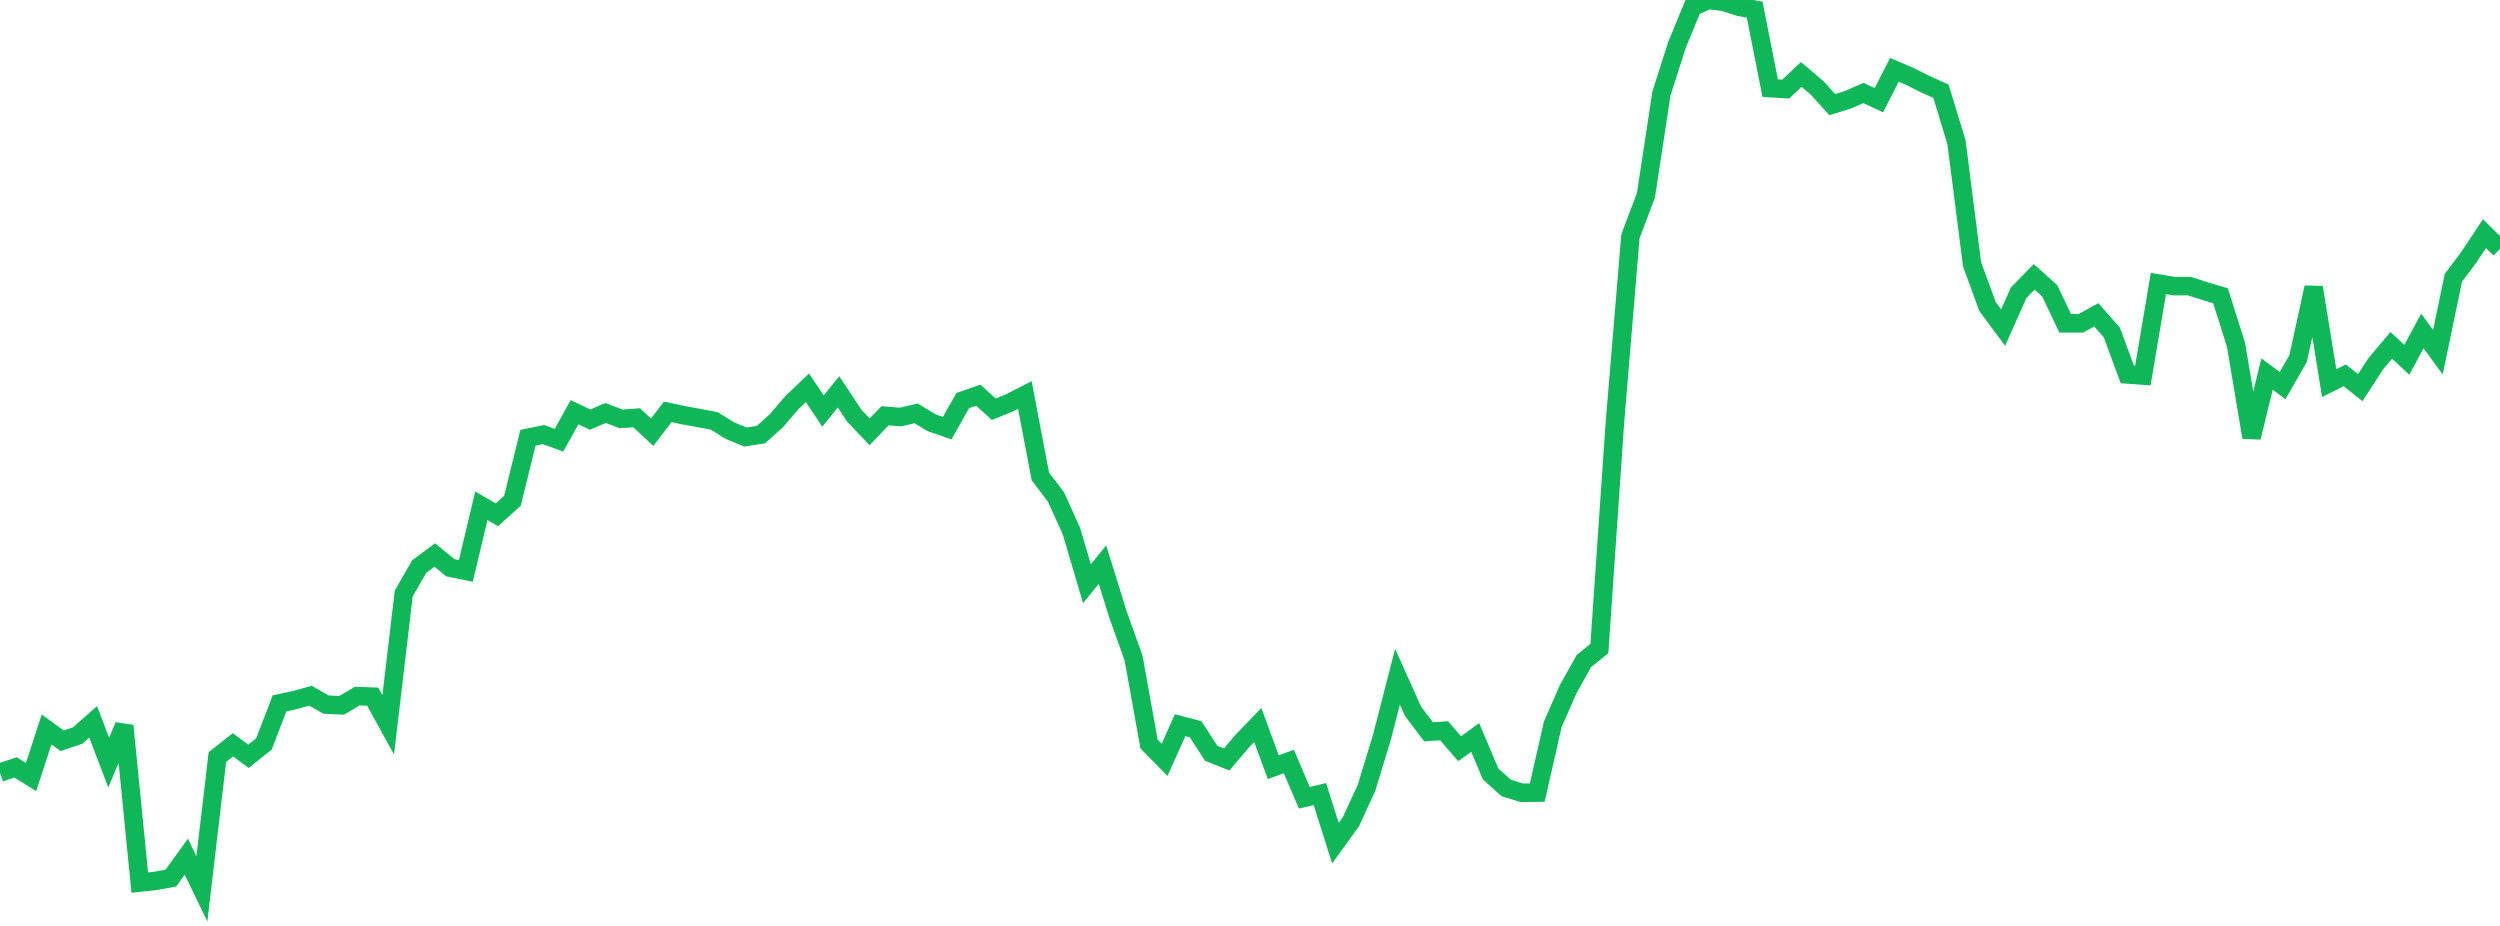 <?xml version="1.0" standalone="no"?>
<!DOCTYPE svg PUBLIC "-//W3C//DTD SVG 1.1//EN" "http://www.w3.org/Graphics/SVG/1.1/DTD/svg11.dtd">
<svg width="135" height="50" viewBox="0 0 135 50" preserveAspectRatio="none" class="sparkline" xmlns="http://www.w3.org/2000/svg"
xmlns:xlink="http://www.w3.org/1999/xlink"><path  class="sparkline--line" d="M 0 41.72 L 0 41.72 L 0.839 41.44 L 1.677 41.96 L 2.516 39.39 L 3.354 40 L 4.193 39.72 L 5.031 38.98 L 5.87 41.18 L 6.708 39.19 L 7.547 47.66 L 8.385 47.57 L 9.224 47.42 L 10.062 46.26 L 10.901 48 L 11.739 40.88 L 12.578 40.22 L 13.416 40.84 L 14.255 40.17 L 15.093 37.98 L 15.932 37.8 L 16.77 37.57 L 17.609 38.05 L 18.447 38.09 L 19.286 37.59 L 20.124 37.62 L 20.963 39.14 L 21.801 32.05 L 22.64 30.59 L 23.478 29.97 L 24.317 30.66 L 25.155 30.83 L 25.994 27.31 L 26.832 27.8 L 27.671 27.04 L 28.509 23.64 L 29.348 23.47 L 30.186 23.77 L 31.025 22.26 L 31.863 22.66 L 32.702 22.3 L 33.54 22.62 L 34.379 22.56 L 35.217 23.34 L 36.056 22.24 L 36.894 22.42 L 37.733 22.57 L 38.571 22.73 L 39.41 23.25 L 40.248 23.6 L 41.087 23.47 L 41.925 22.72 L 42.764 21.74 L 43.602 20.94 L 44.441 22.2 L 45.28 21.16 L 46.118 22.43 L 46.957 23.32 L 47.795 22.45 L 48.634 22.52 L 49.472 22.32 L 50.311 22.83 L 51.149 23.12 L 51.988 21.63 L 52.826 21.34 L 53.665 22.1 L 54.503 21.76 L 55.342 21.33 L 56.18 25.73 L 57.019 26.83 L 57.857 28.68 L 58.696 31.52 L 59.534 30.49 L 60.373 33.19 L 61.211 35.53 L 62.05 40.18 L 62.888 41.03 L 63.727 39.16 L 64.565 39.38 L 65.404 40.68 L 66.242 41.01 L 67.081 40.02 L 67.919 39.15 L 68.758 41.43 L 69.596 41.12 L 70.435 43.08 L 71.273 42.88 L 72.112 45.53 L 72.95 44.37 L 73.789 42.55 L 74.627 39.8 L 75.466 36.54 L 76.304 38.41 L 77.143 39.52 L 77.981 39.46 L 78.82 40.43 L 79.658 39.82 L 80.497 41.8 L 81.335 42.55 L 82.174 42.81 L 83.012 42.8 L 83.851 39.11 L 84.689 37.2 L 85.528 35.7 L 86.366 35.02 L 87.205 22.82 L 88.043 12.76 L 88.882 10.54 L 89.72 5.04 L 90.559 2.42 L 91.398 0.38 L 92.236 0 L 93.075 0.1 L 93.913 0.37 L 94.752 0.52 L 95.59 4.76 L 96.429 4.81 L 97.267 4.02 L 98.106 4.73 L 98.944 5.65 L 99.783 5.39 L 100.621 5.02 L 101.46 5.41 L 102.298 3.77 L 103.137 4.13 L 103.975 4.55 L 104.814 4.93 L 105.652 7.69 L 106.491 14.27 L 107.329 16.56 L 108.168 17.69 L 109.006 15.81 L 109.845 14.95 L 110.683 15.7 L 111.522 17.46 L 112.36 17.46 L 113.199 17 L 114.037 17.95 L 114.876 20.22 L 115.714 20.28 L 116.553 15.31 L 117.391 15.45 L 118.23 15.45 L 119.068 15.72 L 119.907 15.97 L 120.745 18.62 L 121.584 23.62 L 122.422 20.2 L 123.261 20.82 L 124.099 19.36 L 124.938 15.52 L 125.776 20.69 L 126.615 20.27 L 127.453 20.93 L 128.292 19.64 L 129.13 18.65 L 129.969 19.43 L 130.807 17.87 L 131.646 19.02 L 132.484 15 L 133.323 13.88 L 134.161 12.62 L 135 13.44" fill="none" stroke-width="1" stroke="#10b759"></path></svg>